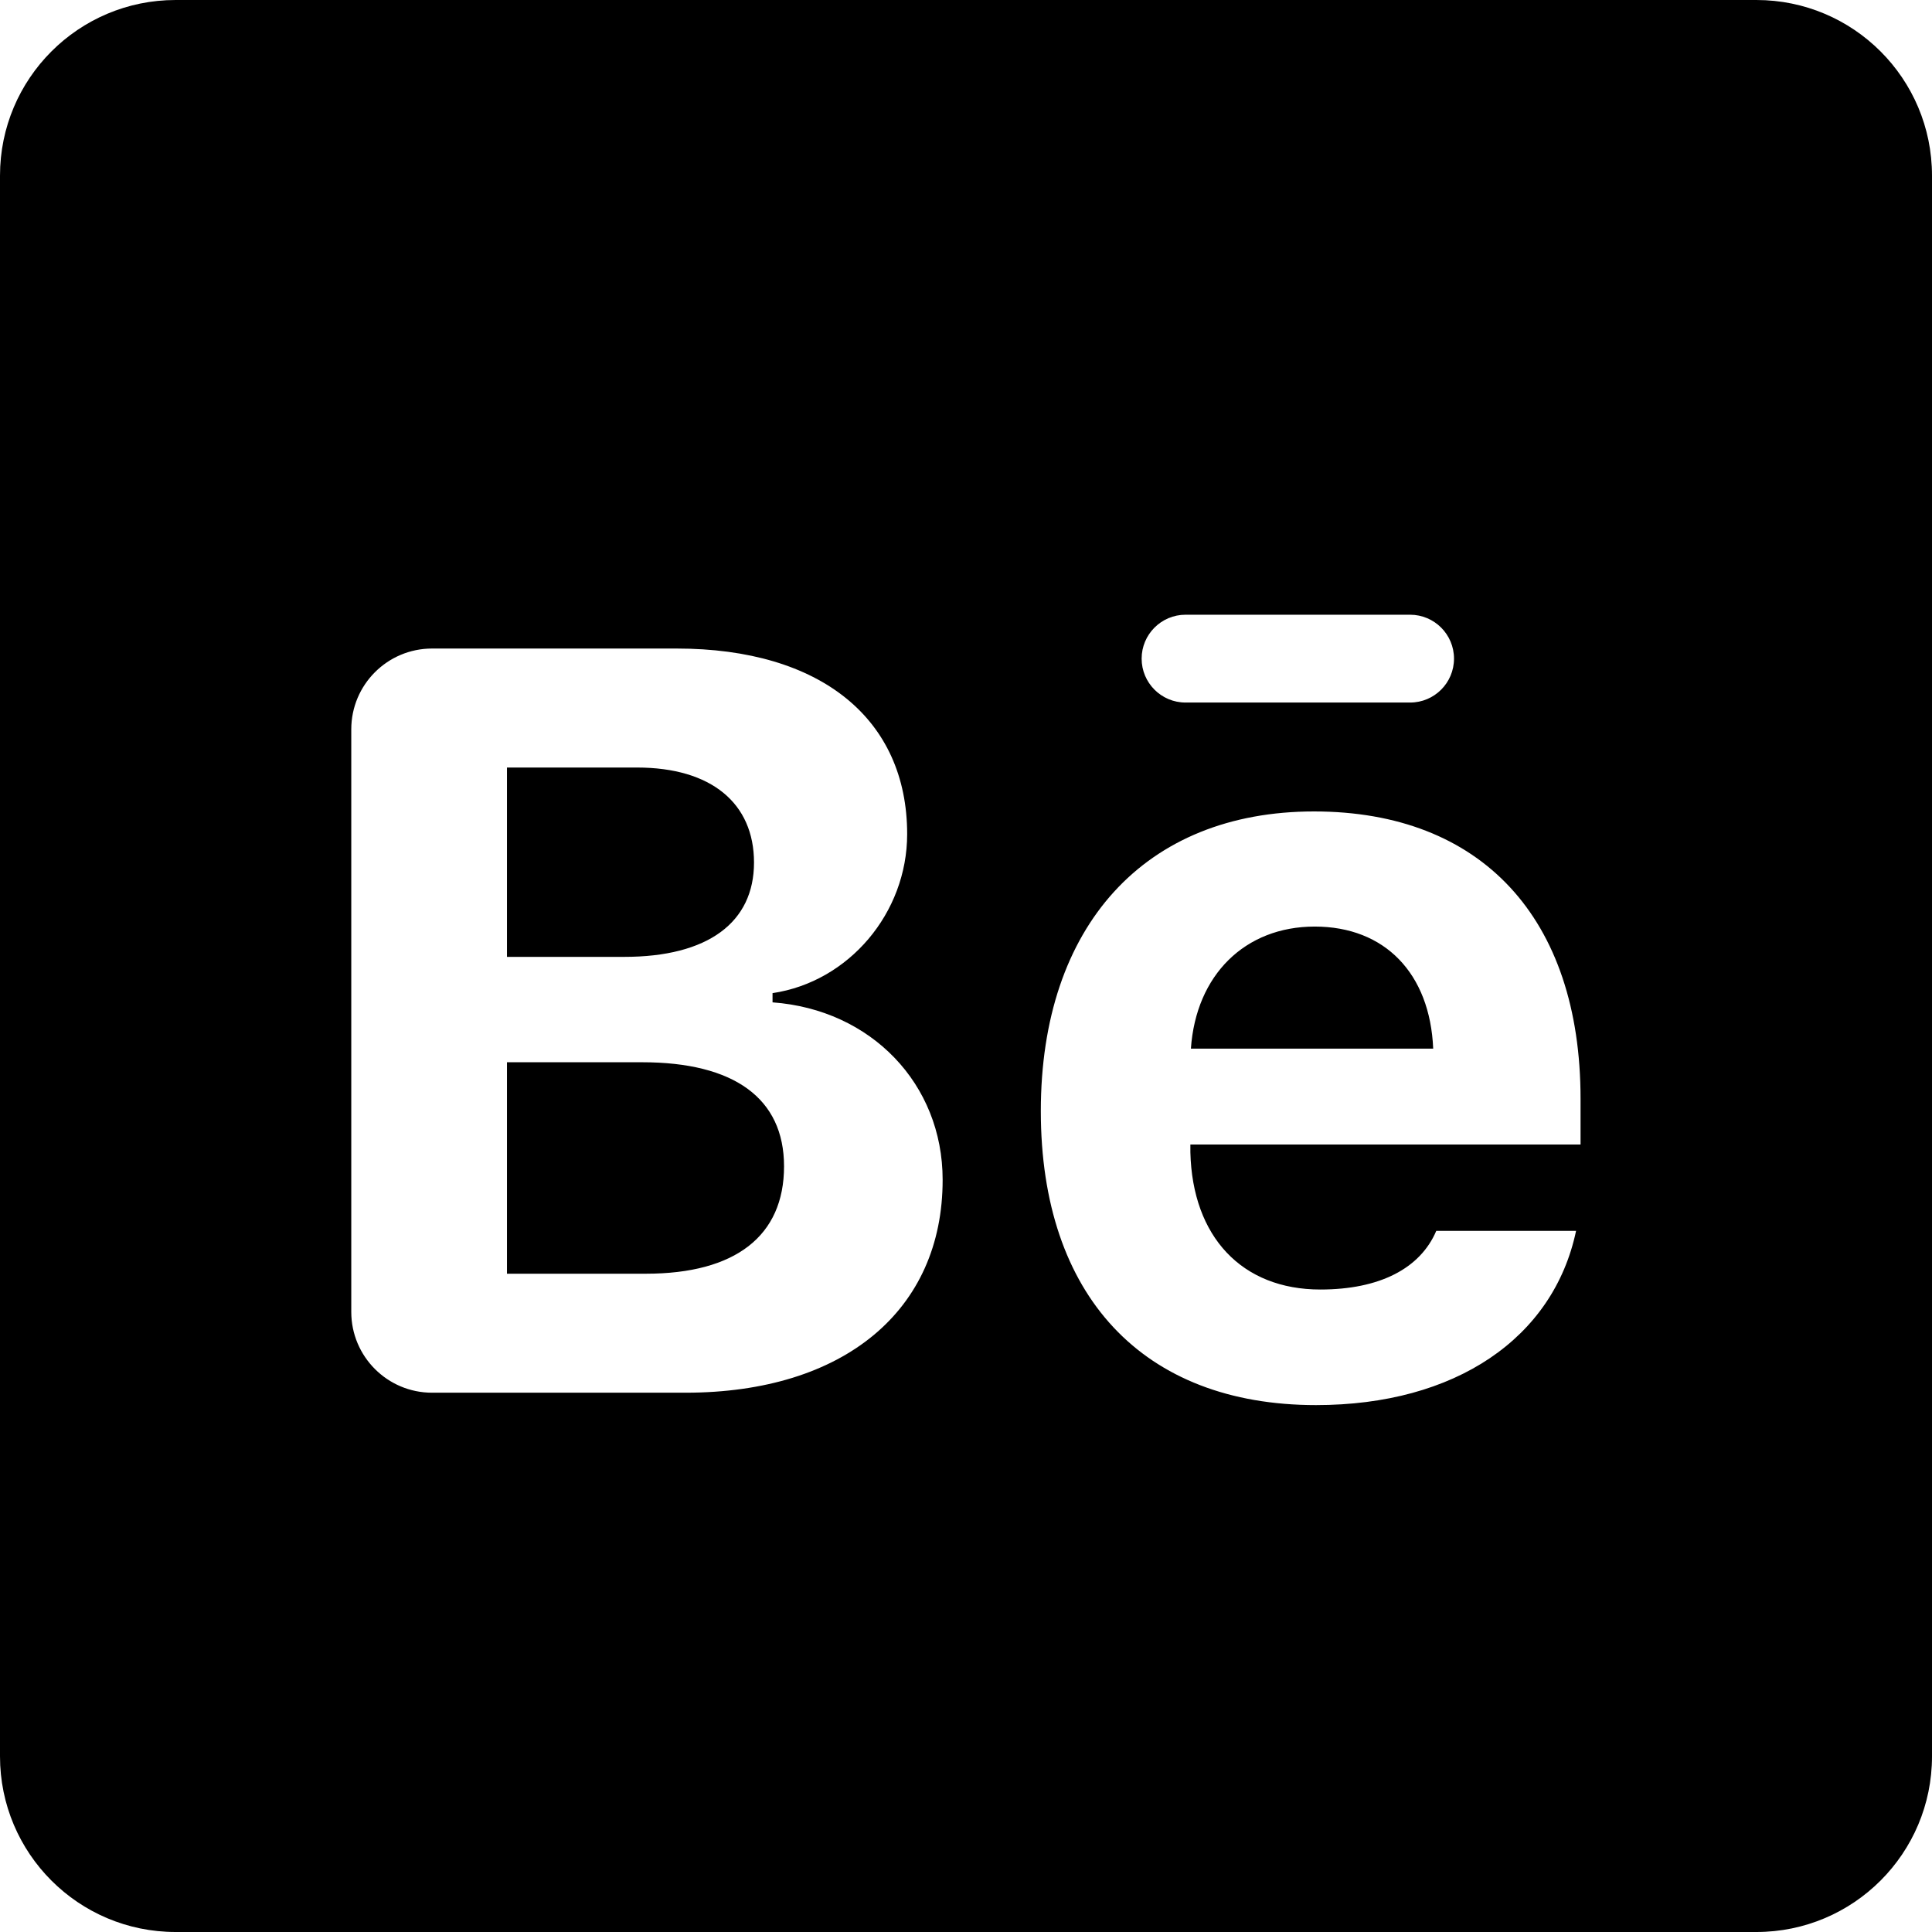 <?xml version="1.0" encoding="UTF-8"?><svg xmlns="http://www.w3.org/2000/svg" xmlns:xlink="http://www.w3.org/1999/xlink" height="22.0" preserveAspectRatio="xMidYMid meet" version="1.0" viewBox="4.0 4.0 22.0 22.0" width="22.0" zoomAndPan="magnify"><g id="change1_1"><path d="M 6 4 C 4.895 4 4 4.895 4 6 L 4 24 C 4 25.105 4.895 26 6 26 L 24 26 C 25.105 26 26 25.105 26 24 L 26 6 C 26 4.895 25.105 4 24 4 L 6 4 z M 17.5 11 L 20.057 11 C 20.333 11 20.557 11.224 20.557 11.5 C 20.557 11.776 20.333 12 20.057 12 L 17.5 12 C 17.224 12 17 11.776 17 11.5 C 17 11.224 17.224 11 17.5 11 z M 8.92 11.385 L 11.705 11.385 C 13.349 11.385 14.33 12.189 14.33 13.498 C 14.33 14.396 13.666 15.18 12.797 15.309 L 12.797 15.414 C 13.919 15.496 14.734 16.342 14.734 17.434 C 14.735 18.919 13.614 19.859 11.805 19.859 L 8.92 19.859 C 8.412 19.859 8 19.447 8 18.939 L 8 12.305 C 8 11.797 8.412 11.385 8.92 11.385 z M 9.773 12.74 L 9.773 14.896 L 11.105 14.896 C 12.063 14.897 12.586 14.503 12.586 13.822 C 12.586 13.147 12.1 12.74 11.254 12.74 L 9.773 12.74 z M 18.963 13.24 C 20.872 13.24 21.998 14.457 21.998 16.512 L 21.998 17.033 L 17.555 17.033 L 17.555 17.121 C 17.578 18.084 18.142 18.684 19.035 18.684 C 19.71 18.684 20.173 18.444 20.355 18.016 L 21.947 18.016 C 21.689 19.238 20.572 20 18.986 20 C 17.013 20 15.852 18.754 15.852 16.652 C 15.852 14.544 17.037 13.24 18.963 13.24 z M 18.971 14.551 C 18.178 14.551 17.619 15.101 17.561 15.941 L 20.32 15.941 C 20.284 15.084 19.769 14.551 18.971 14.551 z M 9.773 16.096 L 9.773 18.504 L 11.354 18.504 C 12.376 18.504 12.928 18.073 12.928 17.281 C 12.928 16.505 12.357 16.096 11.312 16.096 L 9.773 16.096 z" fill="inherit"/></g></svg>